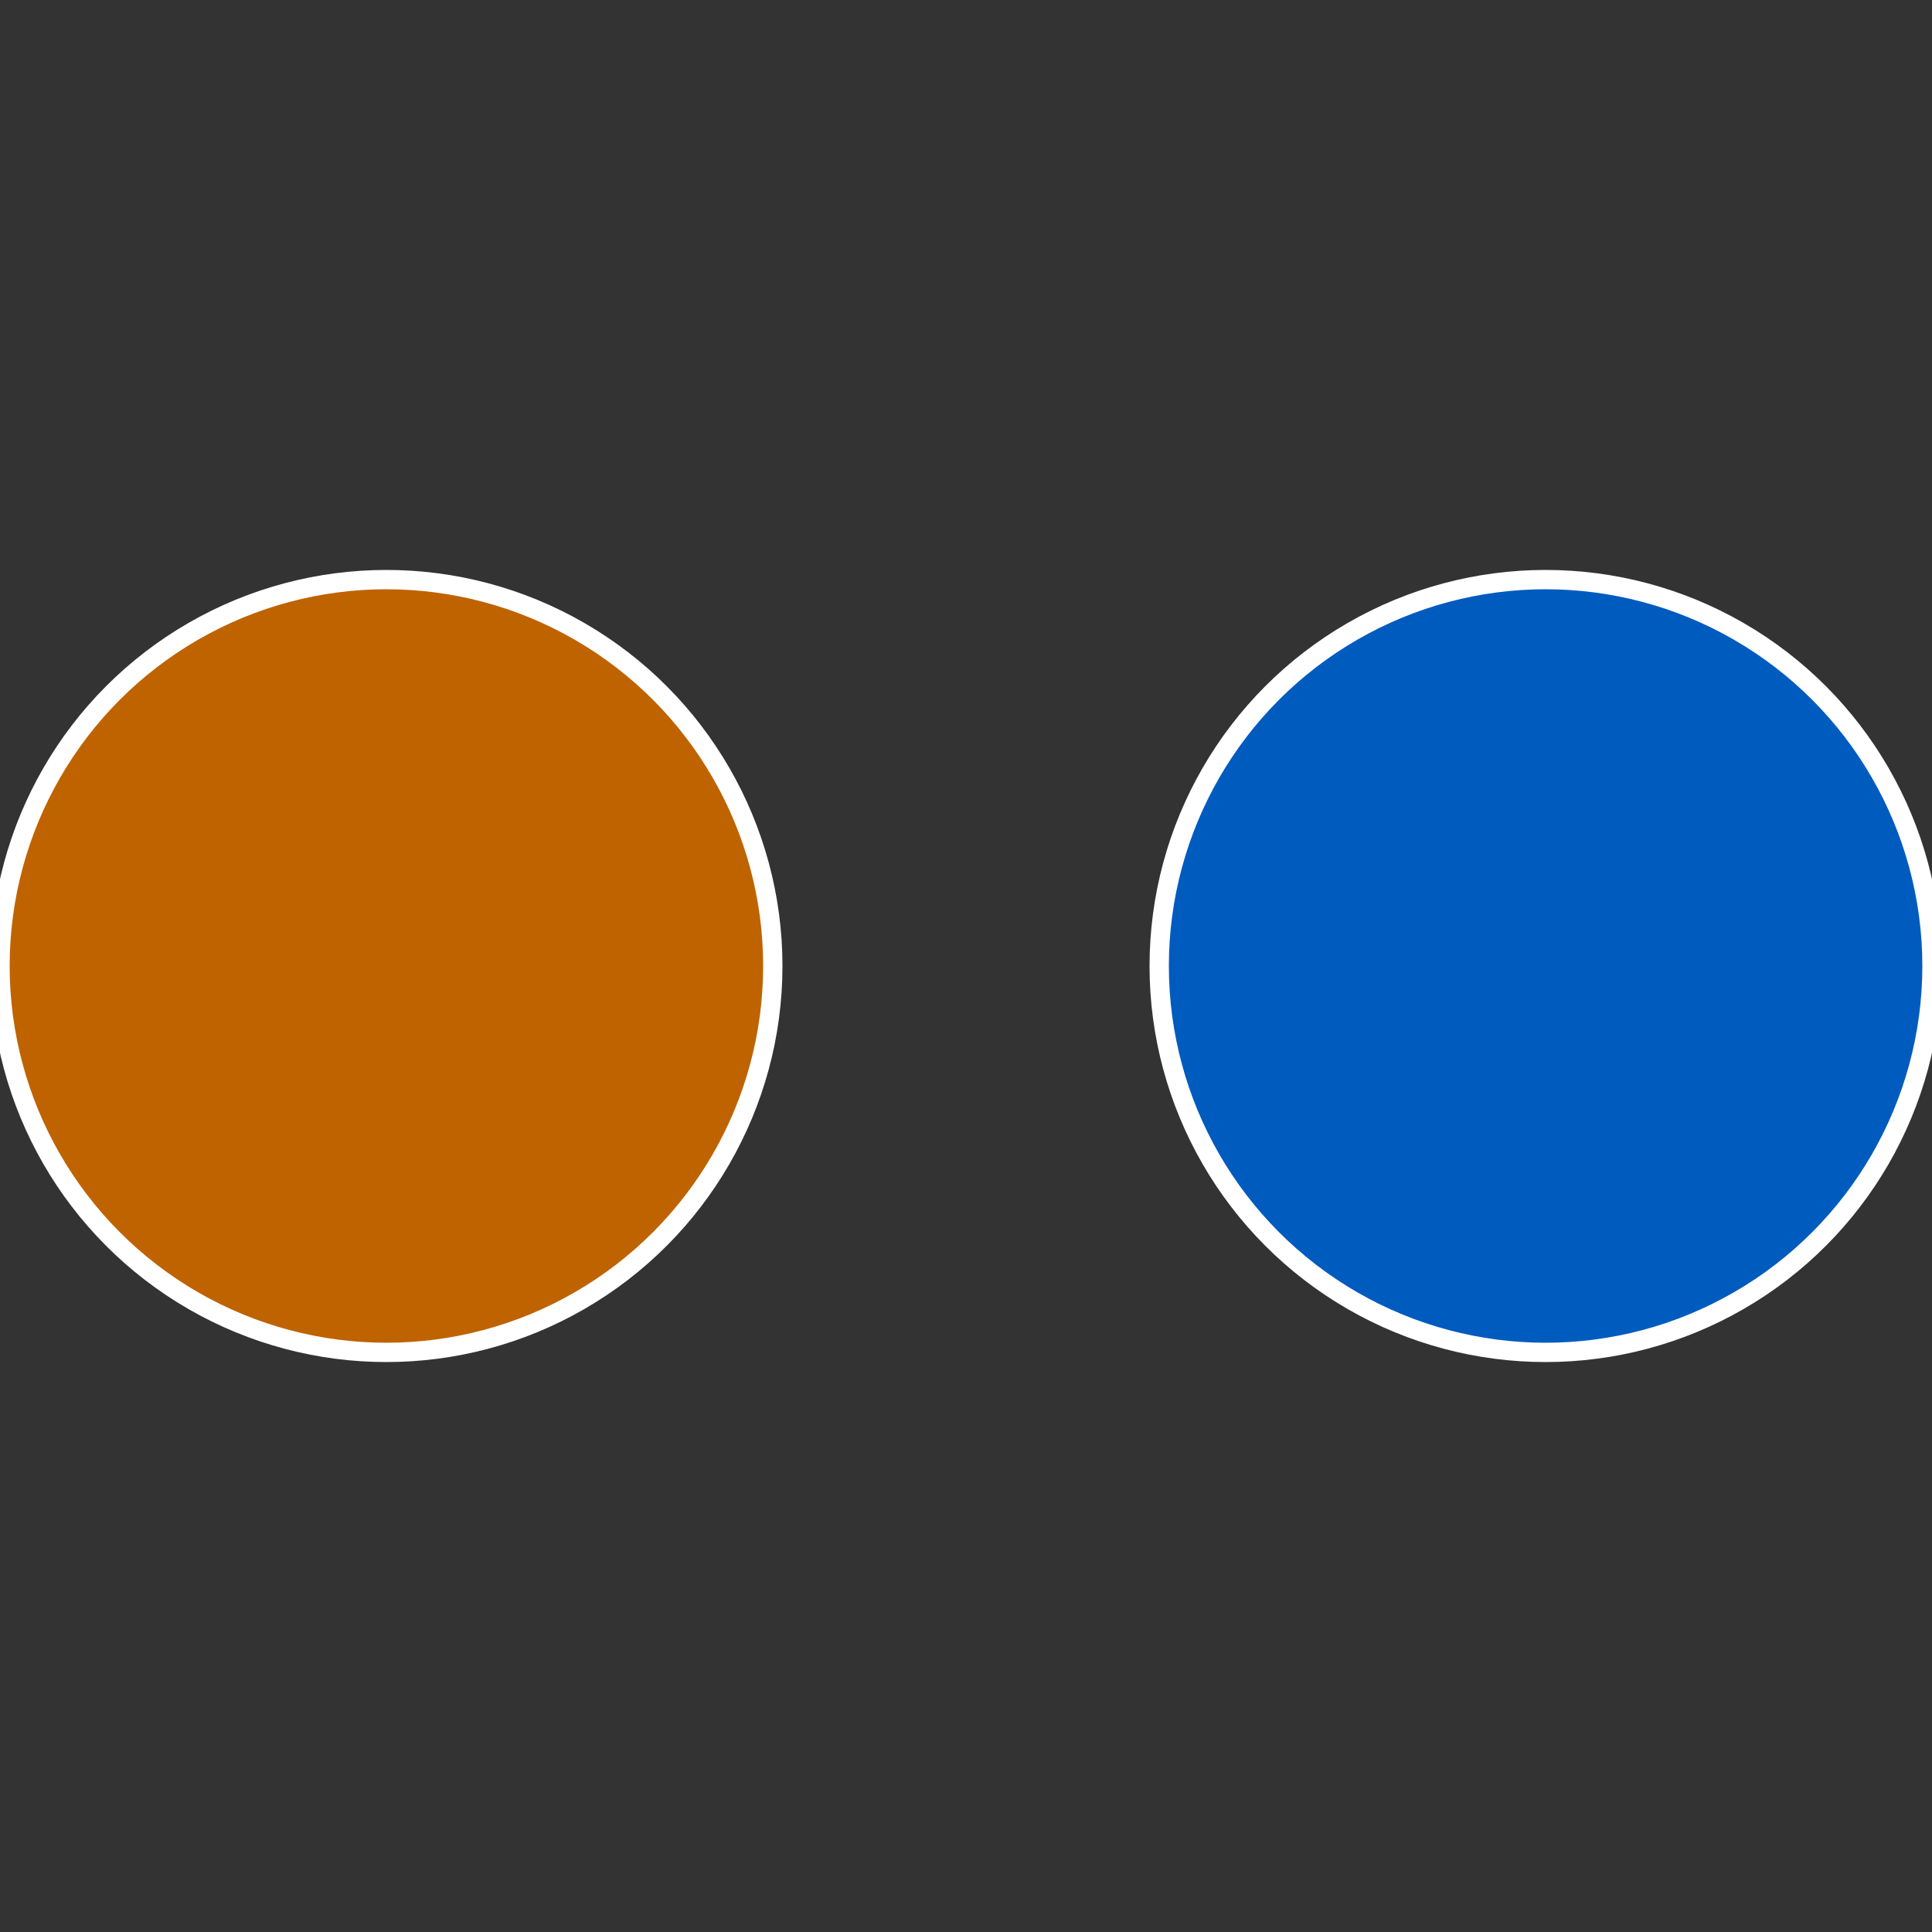 <?xml version="1.0" standalone="no"?>
<svg width="500" height="500" viewBox="-1 -1 2 2" xmlns="http://www.w3.org/2000/svg">
 
                <rect x="-1" y="-1" width="2" height="2" fill="#333333" stroke="none"/>
 
                <circle cx="0.6" cy="0" r="0.4" fill="#005bbf" stroke="#fff" stroke-width="1%" />
             
                <circle cx="-0.6" cy="7.3478807948841E-17" r="0.4" fill="#bf6300" stroke="#fff" stroke-width="1%" />
            </svg>
